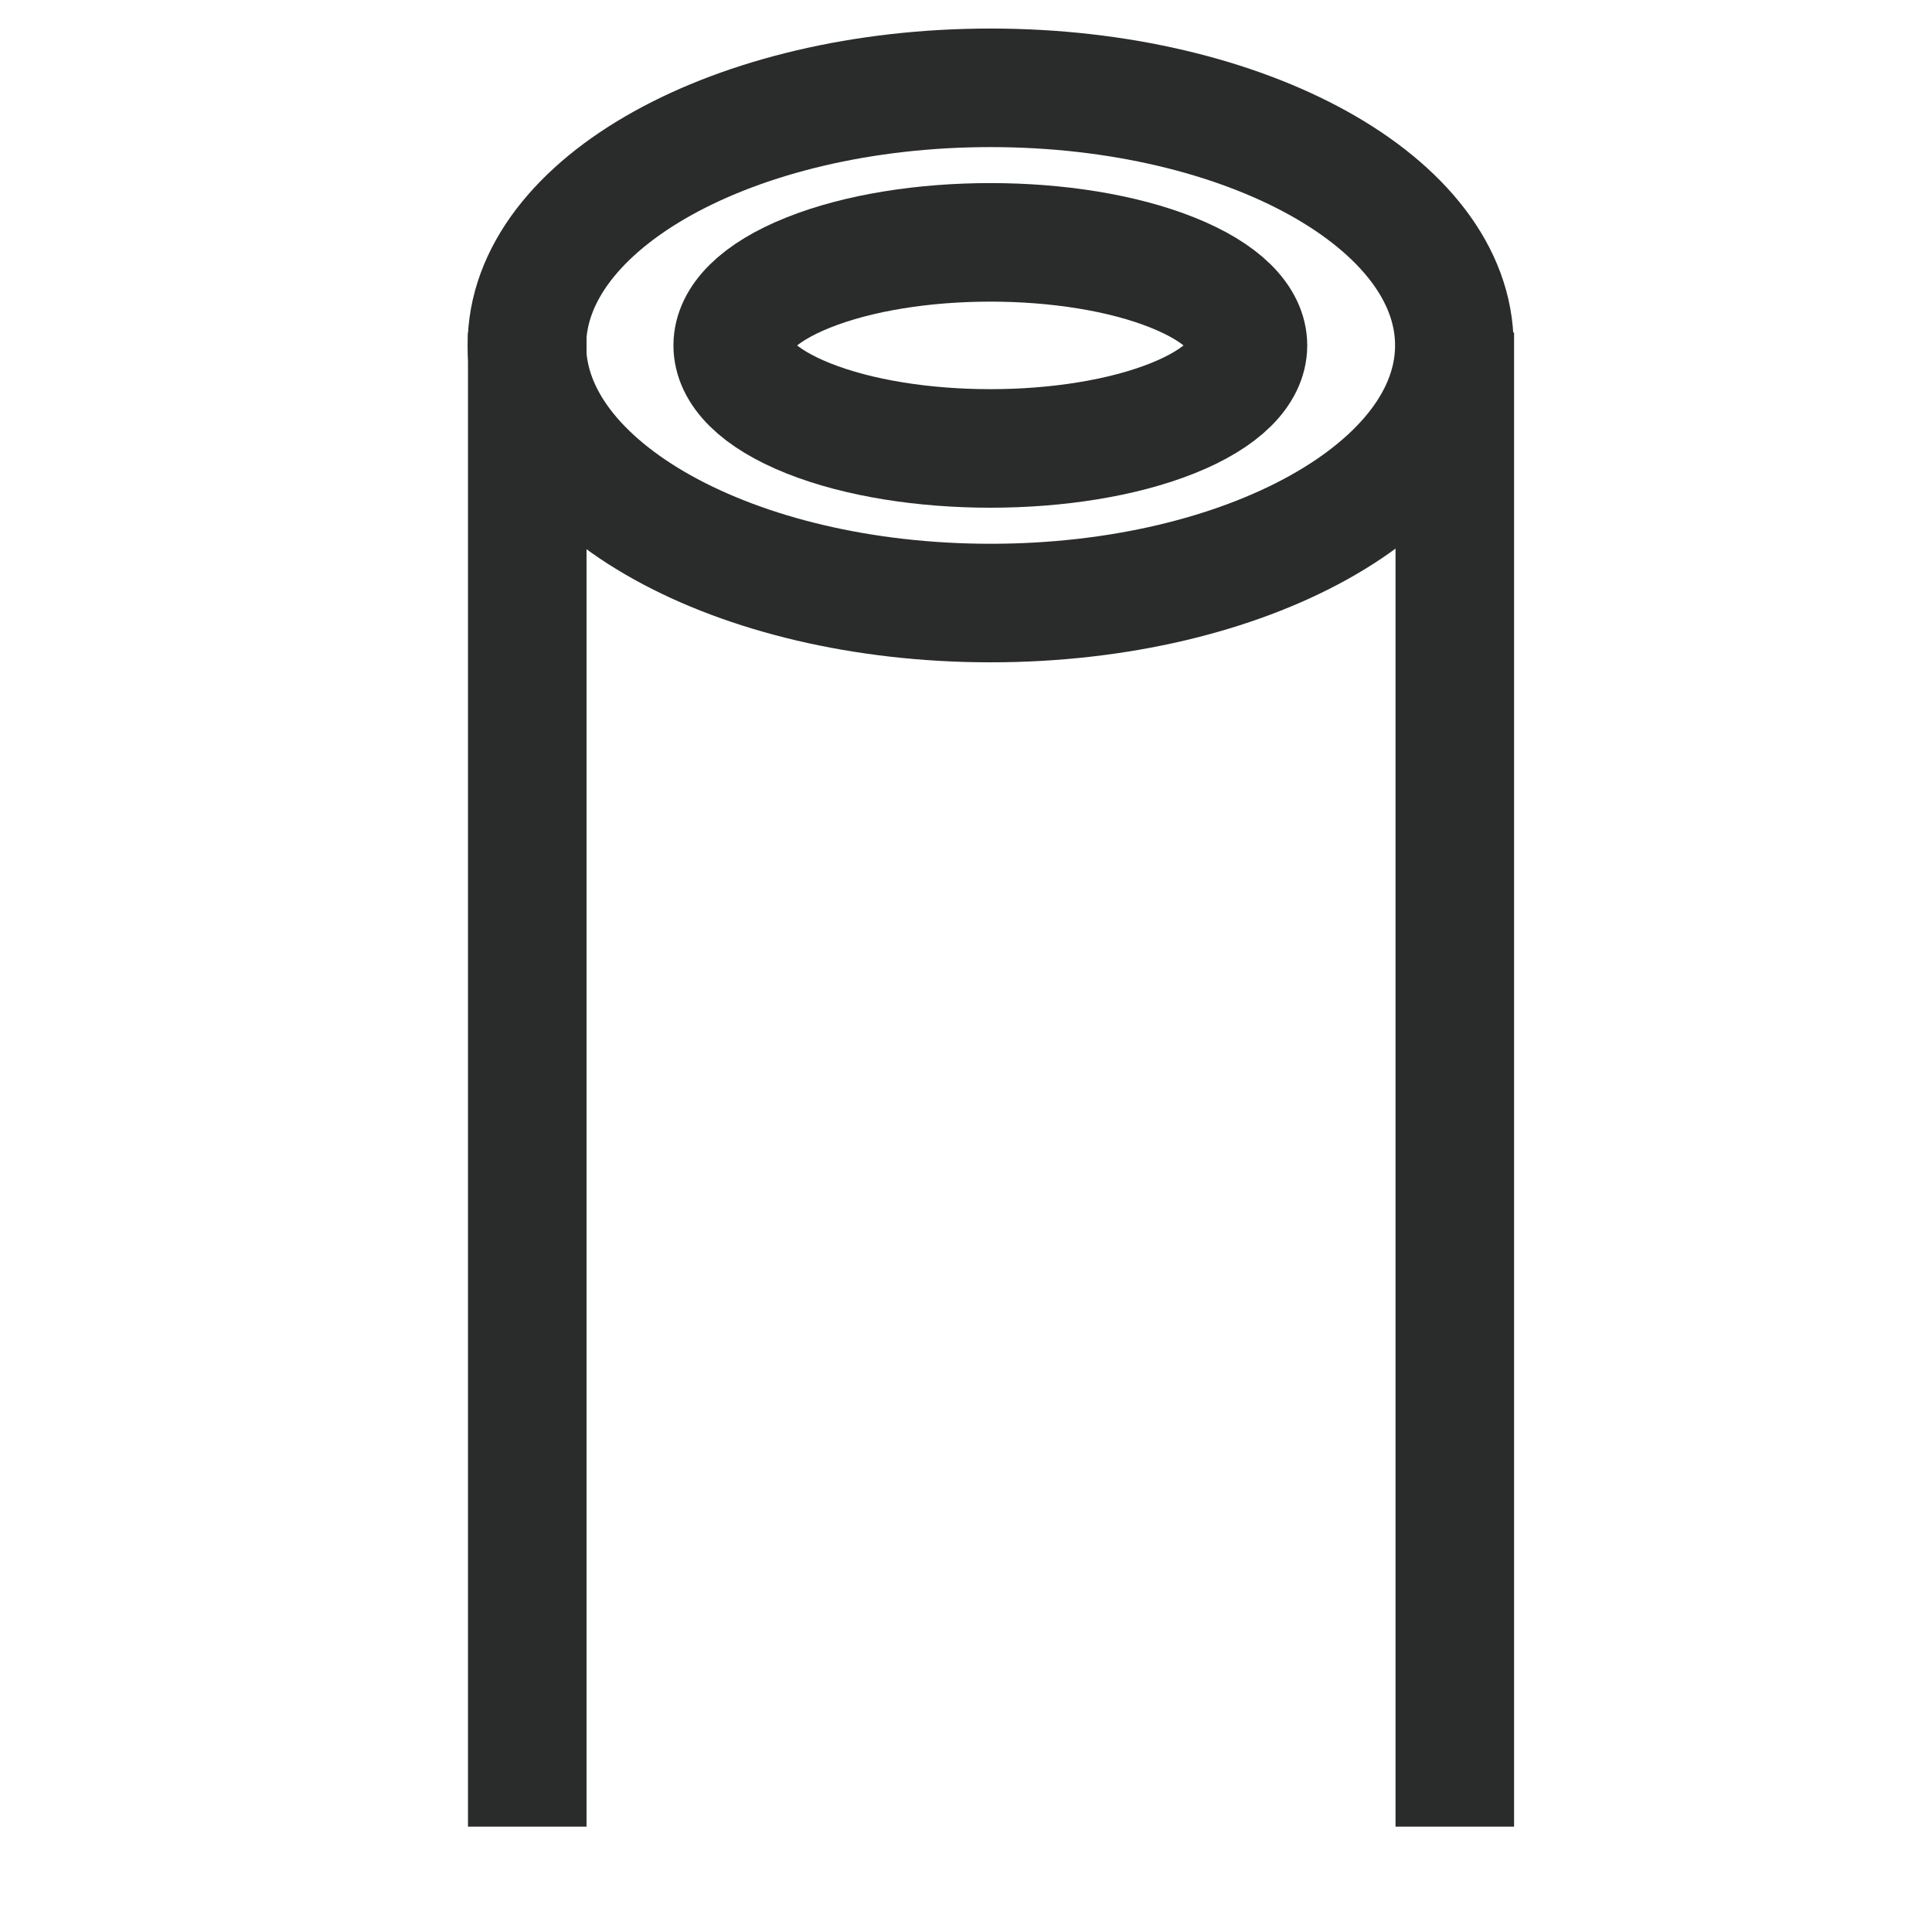 <svg width="22" height="22" viewBox="0 0 22 22" fill="none" xmlns="http://www.w3.org/2000/svg">
<path fill-rule="evenodd" clip-rule="evenodd" d="M16.561 3.933C16.561 2.313 14.196 1 11.28 1C8.364 1 6 2.313 6 3.933C6 5.553 8.364 6.867 11.28 6.867C14.196 6.867 16.561 5.553 16.561 3.933Z" stroke="#2A2C2C" stroke-width="1.35" stroke-linecap="round" stroke-linejoin="round"/>
<path fill-rule="evenodd" clip-rule="evenodd" d="M13.352 4.763C14.497 4.305 14.497 3.562 13.352 3.104C12.206 2.645 10.349 2.645 9.203 3.104C8.057 3.562 8.057 4.305 9.203 4.763C10.349 5.221 12.206 5.221 13.352 4.763Z" stroke="#2A2C2C" stroke-width="1.35" stroke-linecap="round" stroke-linejoin="round"/>
<path d="M6.004 3.787V20.8" stroke="#2A2C2C" stroke-width="1.35" stroke-linejoin="round"/>
<path d="M16.566 3.787V20.8" stroke="#2A2C2C" stroke-width="1.35" stroke-linejoin="round"/>
</svg>

